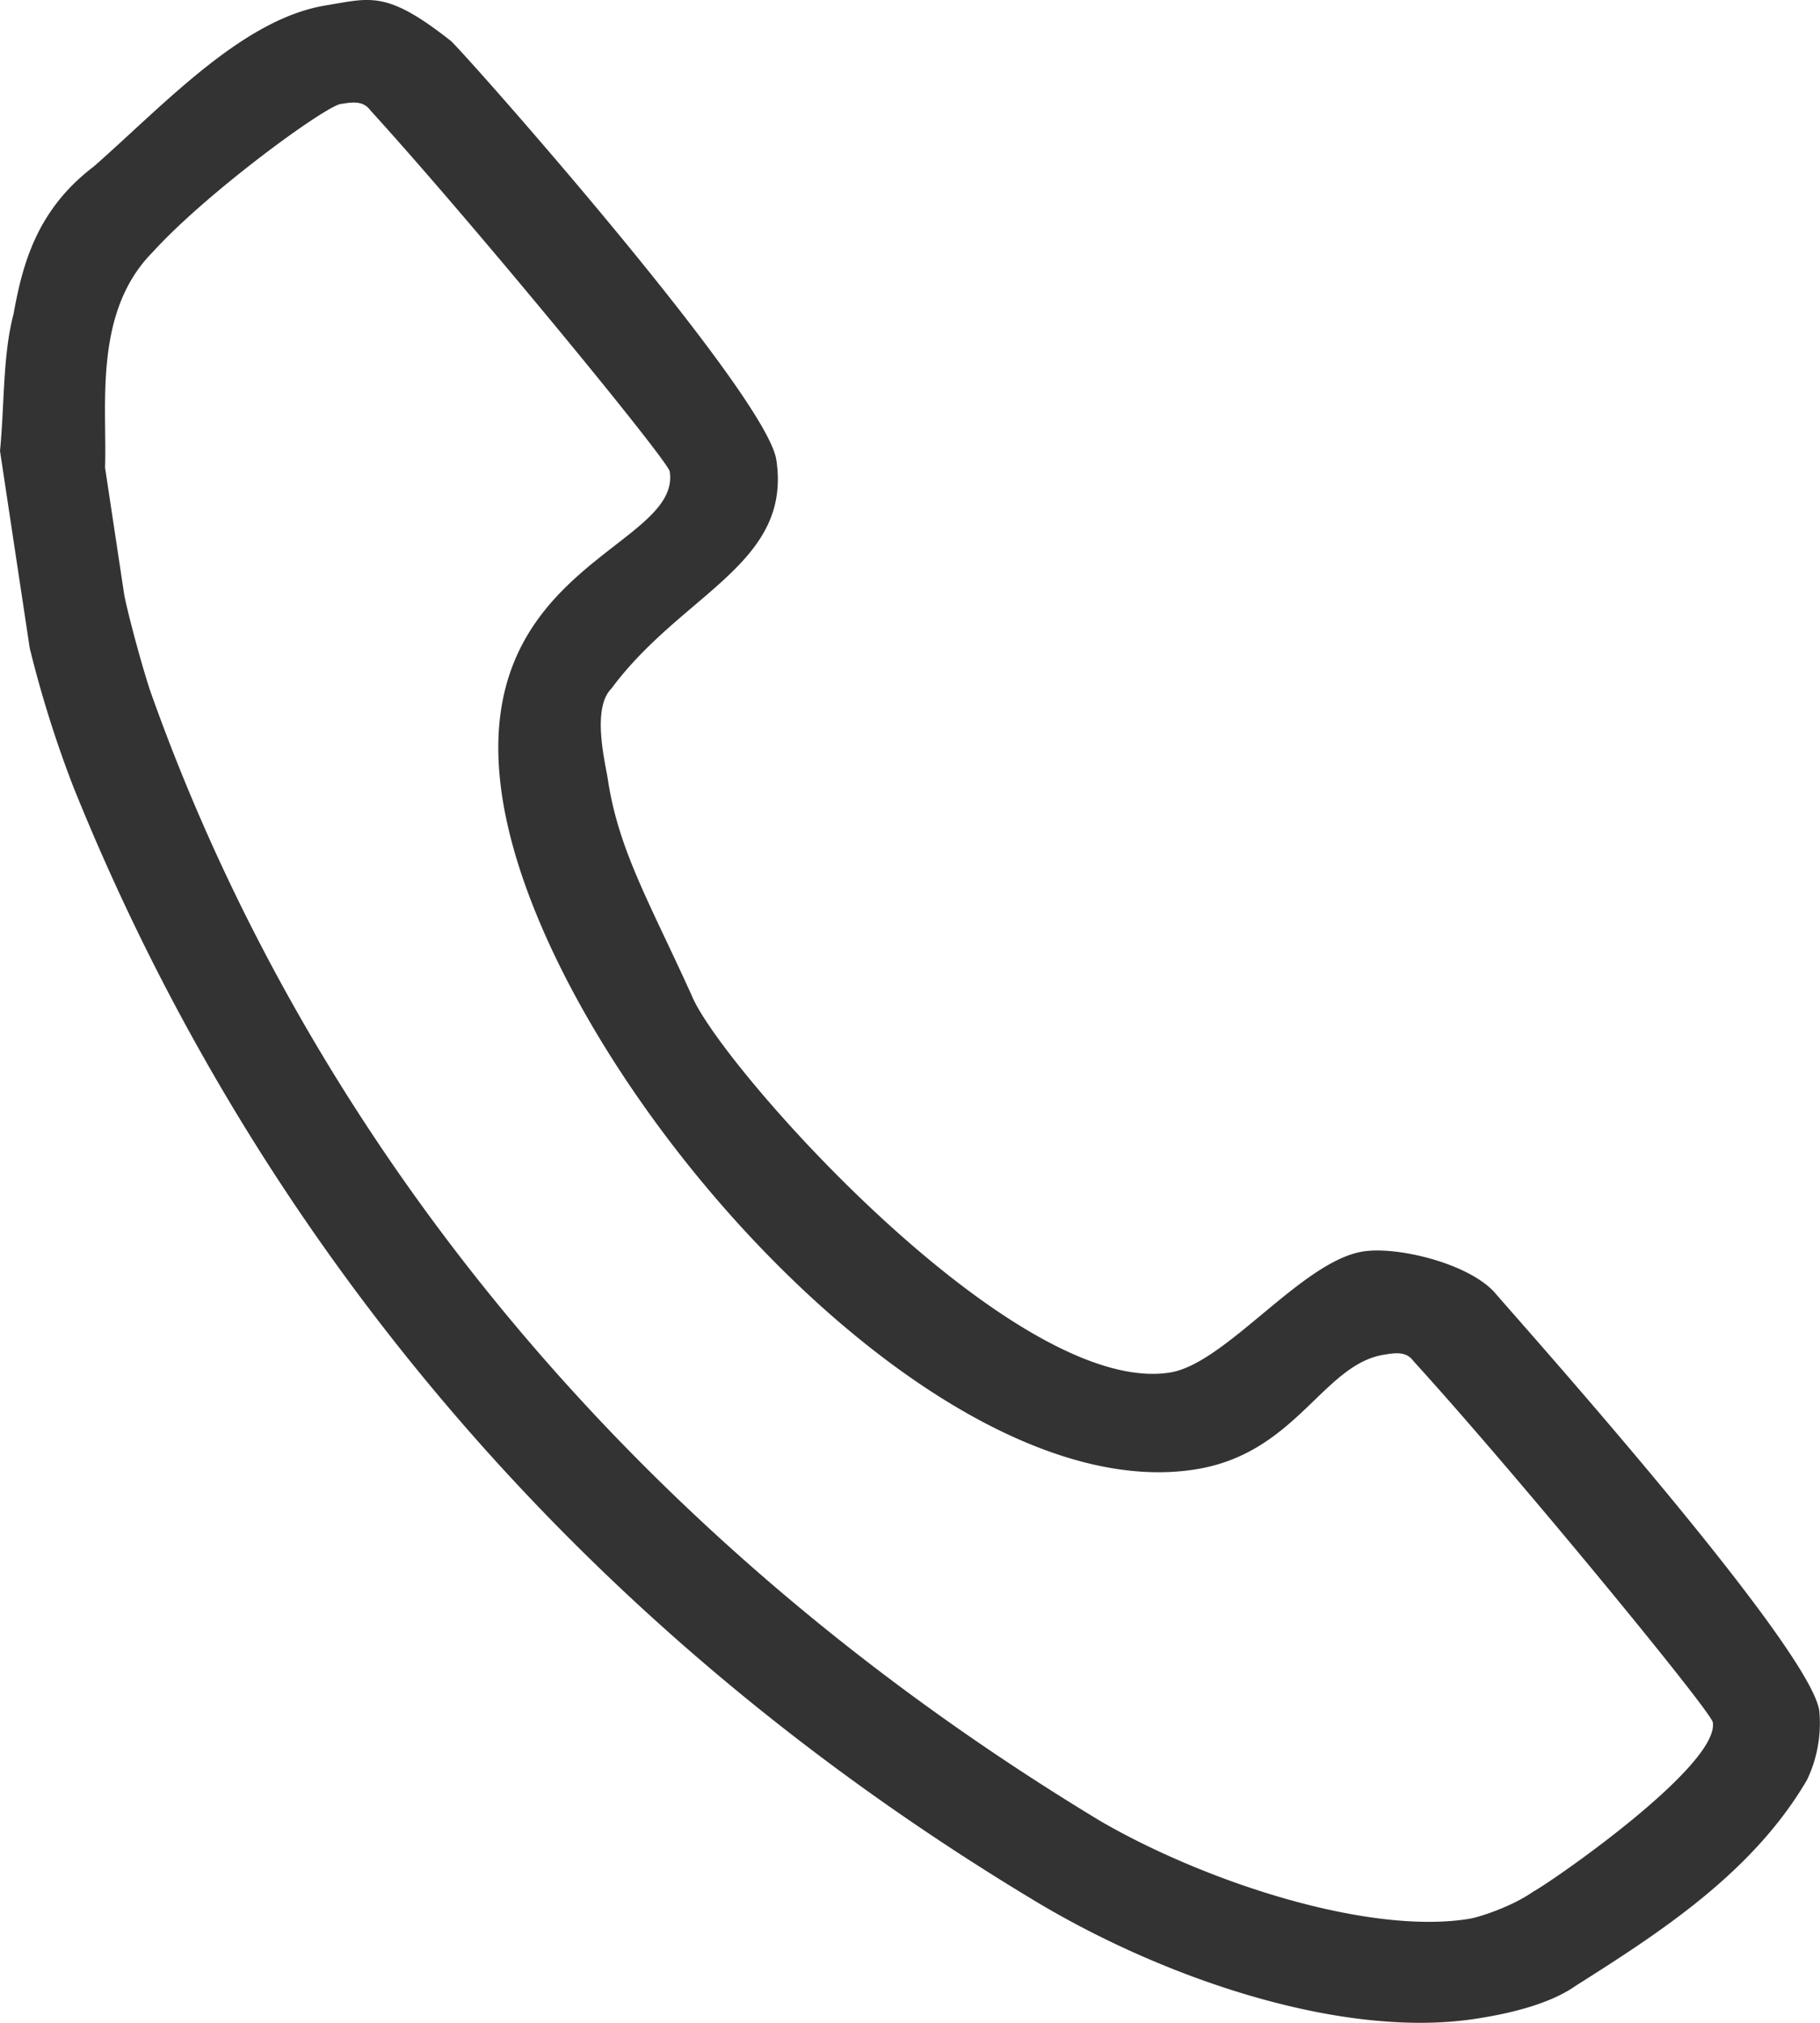 <svg xmlns="http://www.w3.org/2000/svg" width="18" height="20" viewBox="0 0 18 20"><g><g><path fill="#333" d="M4.462.407c.198.19 3.118 3.49 3.216 4.14.155 1.03-.93 1.315-1.632 2.262-.196.198-.06.73-.035.893.106.704.408 1.21.83 2.14.27.677 3.191 3.977 4.732 3.728.55-.089 1.3-1.098 1.905-1.196.33-.054 1.03.11 1.3.4.206.244 3.118 3.49 3.215 4.14a1.3 1.3 0 0 1-.122.685c-.538.92-1.463 1.513-2.286 2.034-.305.216-.8.296-.965.323-1.32.214-3.102-.385-4.404-1.173-5.082-3.061-7.96-7.2-9.49-11.002a11.234 11.234 0 0 1-.432-1.373L0 4.458c.045-.45.026-.947.134-1.353.092-.514.239-1.037.795-1.46.697-.612 1.47-1.459 2.296-1.592.44-.072.597-.152 1.237.354zm-1.09.62c-.165.028-1.333.882-1.864 1.468-.587.594-.448 1.515-.469 2.128l.188 1.246c.016.108.153.64.257.957 1.373 3.883 4.26 8.076 9.404 11.182 1.05.607 2.65 1.124 3.64.964.11-.018.432-.125.635-.269.157-.08 1.842-1.241 1.777-1.674-.016-.109-1.948-2.46-2.96-3.571-.072-.1-.182-.082-.292-.064-.606.098-.868.973-1.859 1.133-2.64.428-6.455-3.948-6.863-6.656-.343-2.275 1.772-2.45 1.658-3.209-.016-.108-1.948-2.459-2.96-3.57-.072-.1-.182-.082-.292-.064z"/></g></g></svg>